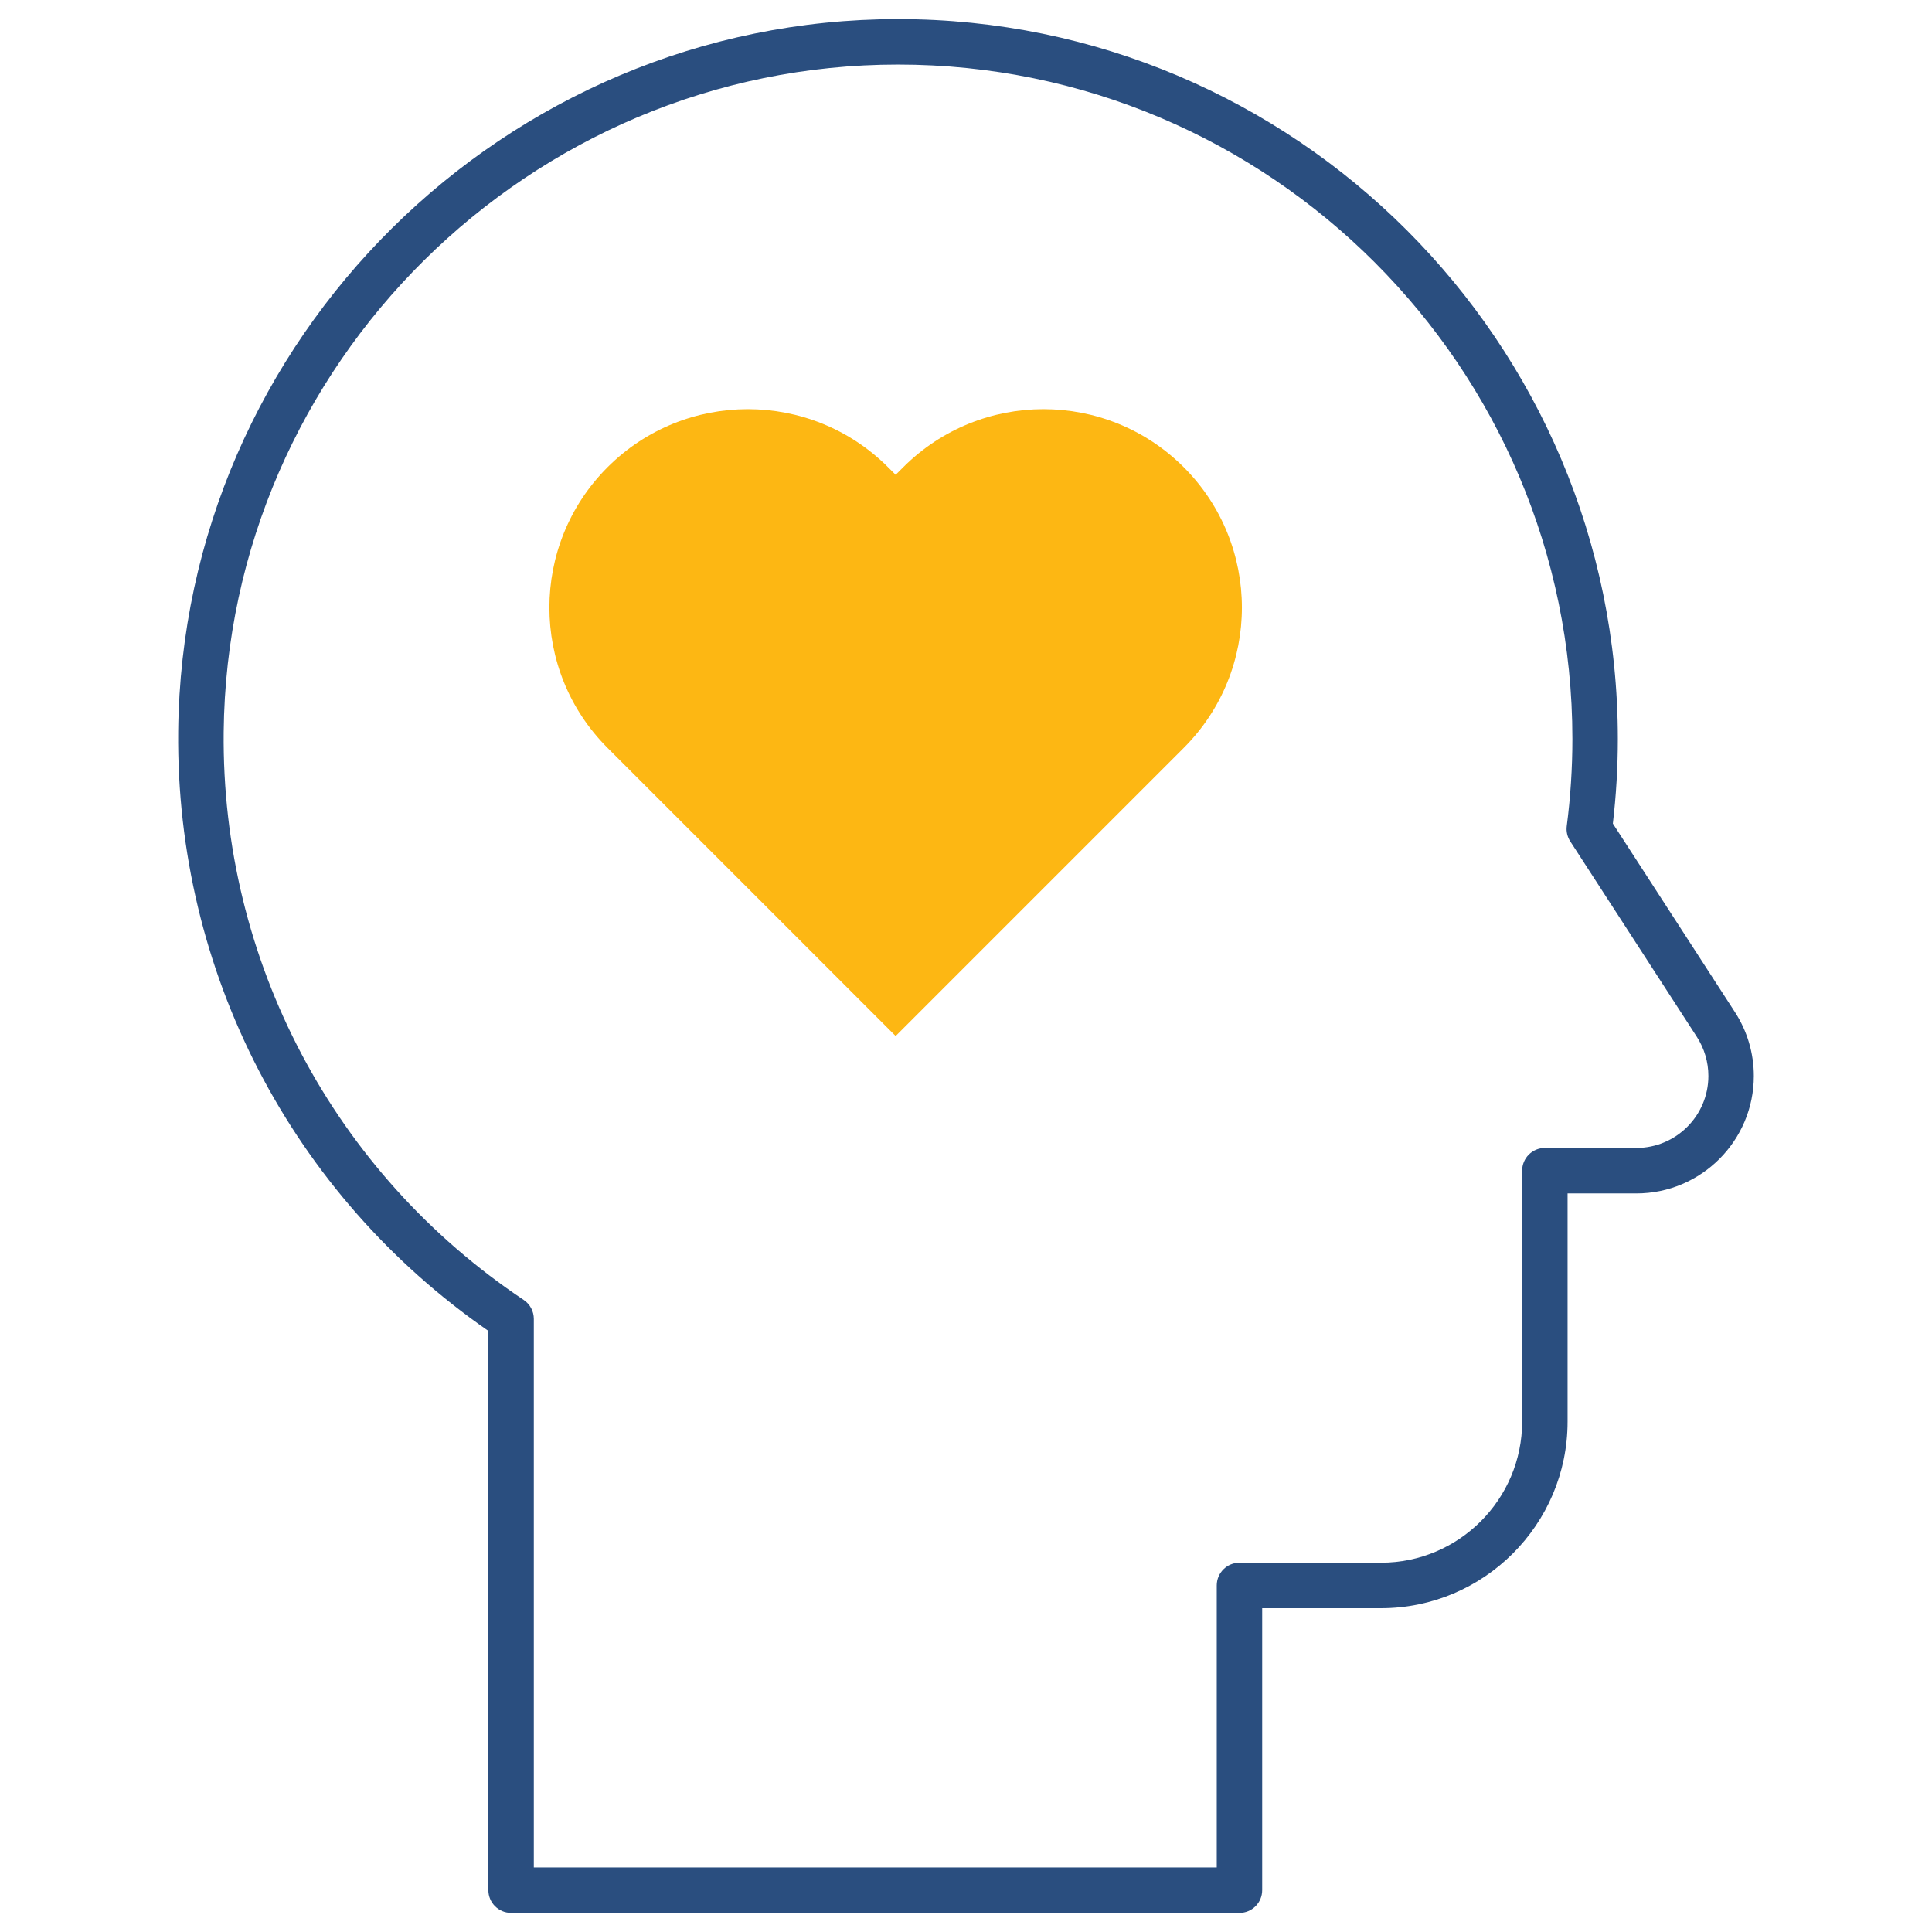 <?xml version="1.0" encoding="UTF-8"?> <svg xmlns="http://www.w3.org/2000/svg" id="Layer_1" viewBox="0 0 85 85"><defs><style>.cls-1{fill:#fdb713;}.cls-2{fill:#2a4e7f;}</style></defs><path class="cls-1" d="M39.405,45.581l12.677-12.678c3.409-3.409,3.409-8.936-0-12.345l-0-0c-3.409-3.409-8.936-3.409-12.345,0l-.332.332-.332-.332c-3.409-3.409-8.936-3.409-12.345,0h0c-3.409,3.409-3.409,8.936,0,12.345l12.678,12.678Z"></path><path class="cls-2" d="M54.532,84.16H22.486c-.553,0-1-.448-1-1v-24.606c-8.66-6-13.752-15.817-13.646-26.369C8.013,14.902,22.22.84,39.507.84h.001c17.463,0,31.67,14.207,31.67,31.67,0,1.238-.073,2.488-.219,3.724l5.372,8.295c.543.839.83,1.81.83,2.809,0,2.849-2.318,5.168-5.168,5.168h-3.026v10.038c0,4.527-3.683,8.21-8.21,8.21h-5.226v12.407c0,.552-.447,1-1,1ZM23.486,82.16h30.046v-12.407c0-.552.447-1,1-1h6.226c3.424,0,6.21-2.786,6.21-6.21v-11.038c0-.552.447-1,1-1h4.026c1.747,0,3.168-1.421,3.168-3.167,0-.612-.176-1.208-.509-1.723l-5.569-8.6c-.129-.199-.184-.437-.153-.672.165-1.269.248-2.559.248-3.833,0-16.36-13.31-29.67-29.67-29.67-16.197-.001-29.506,13.173-29.668,29.365-.102,10.054,4.834,19.395,13.201,24.988.277.185.444.498.444.832v24.135Z"></path></svg> 